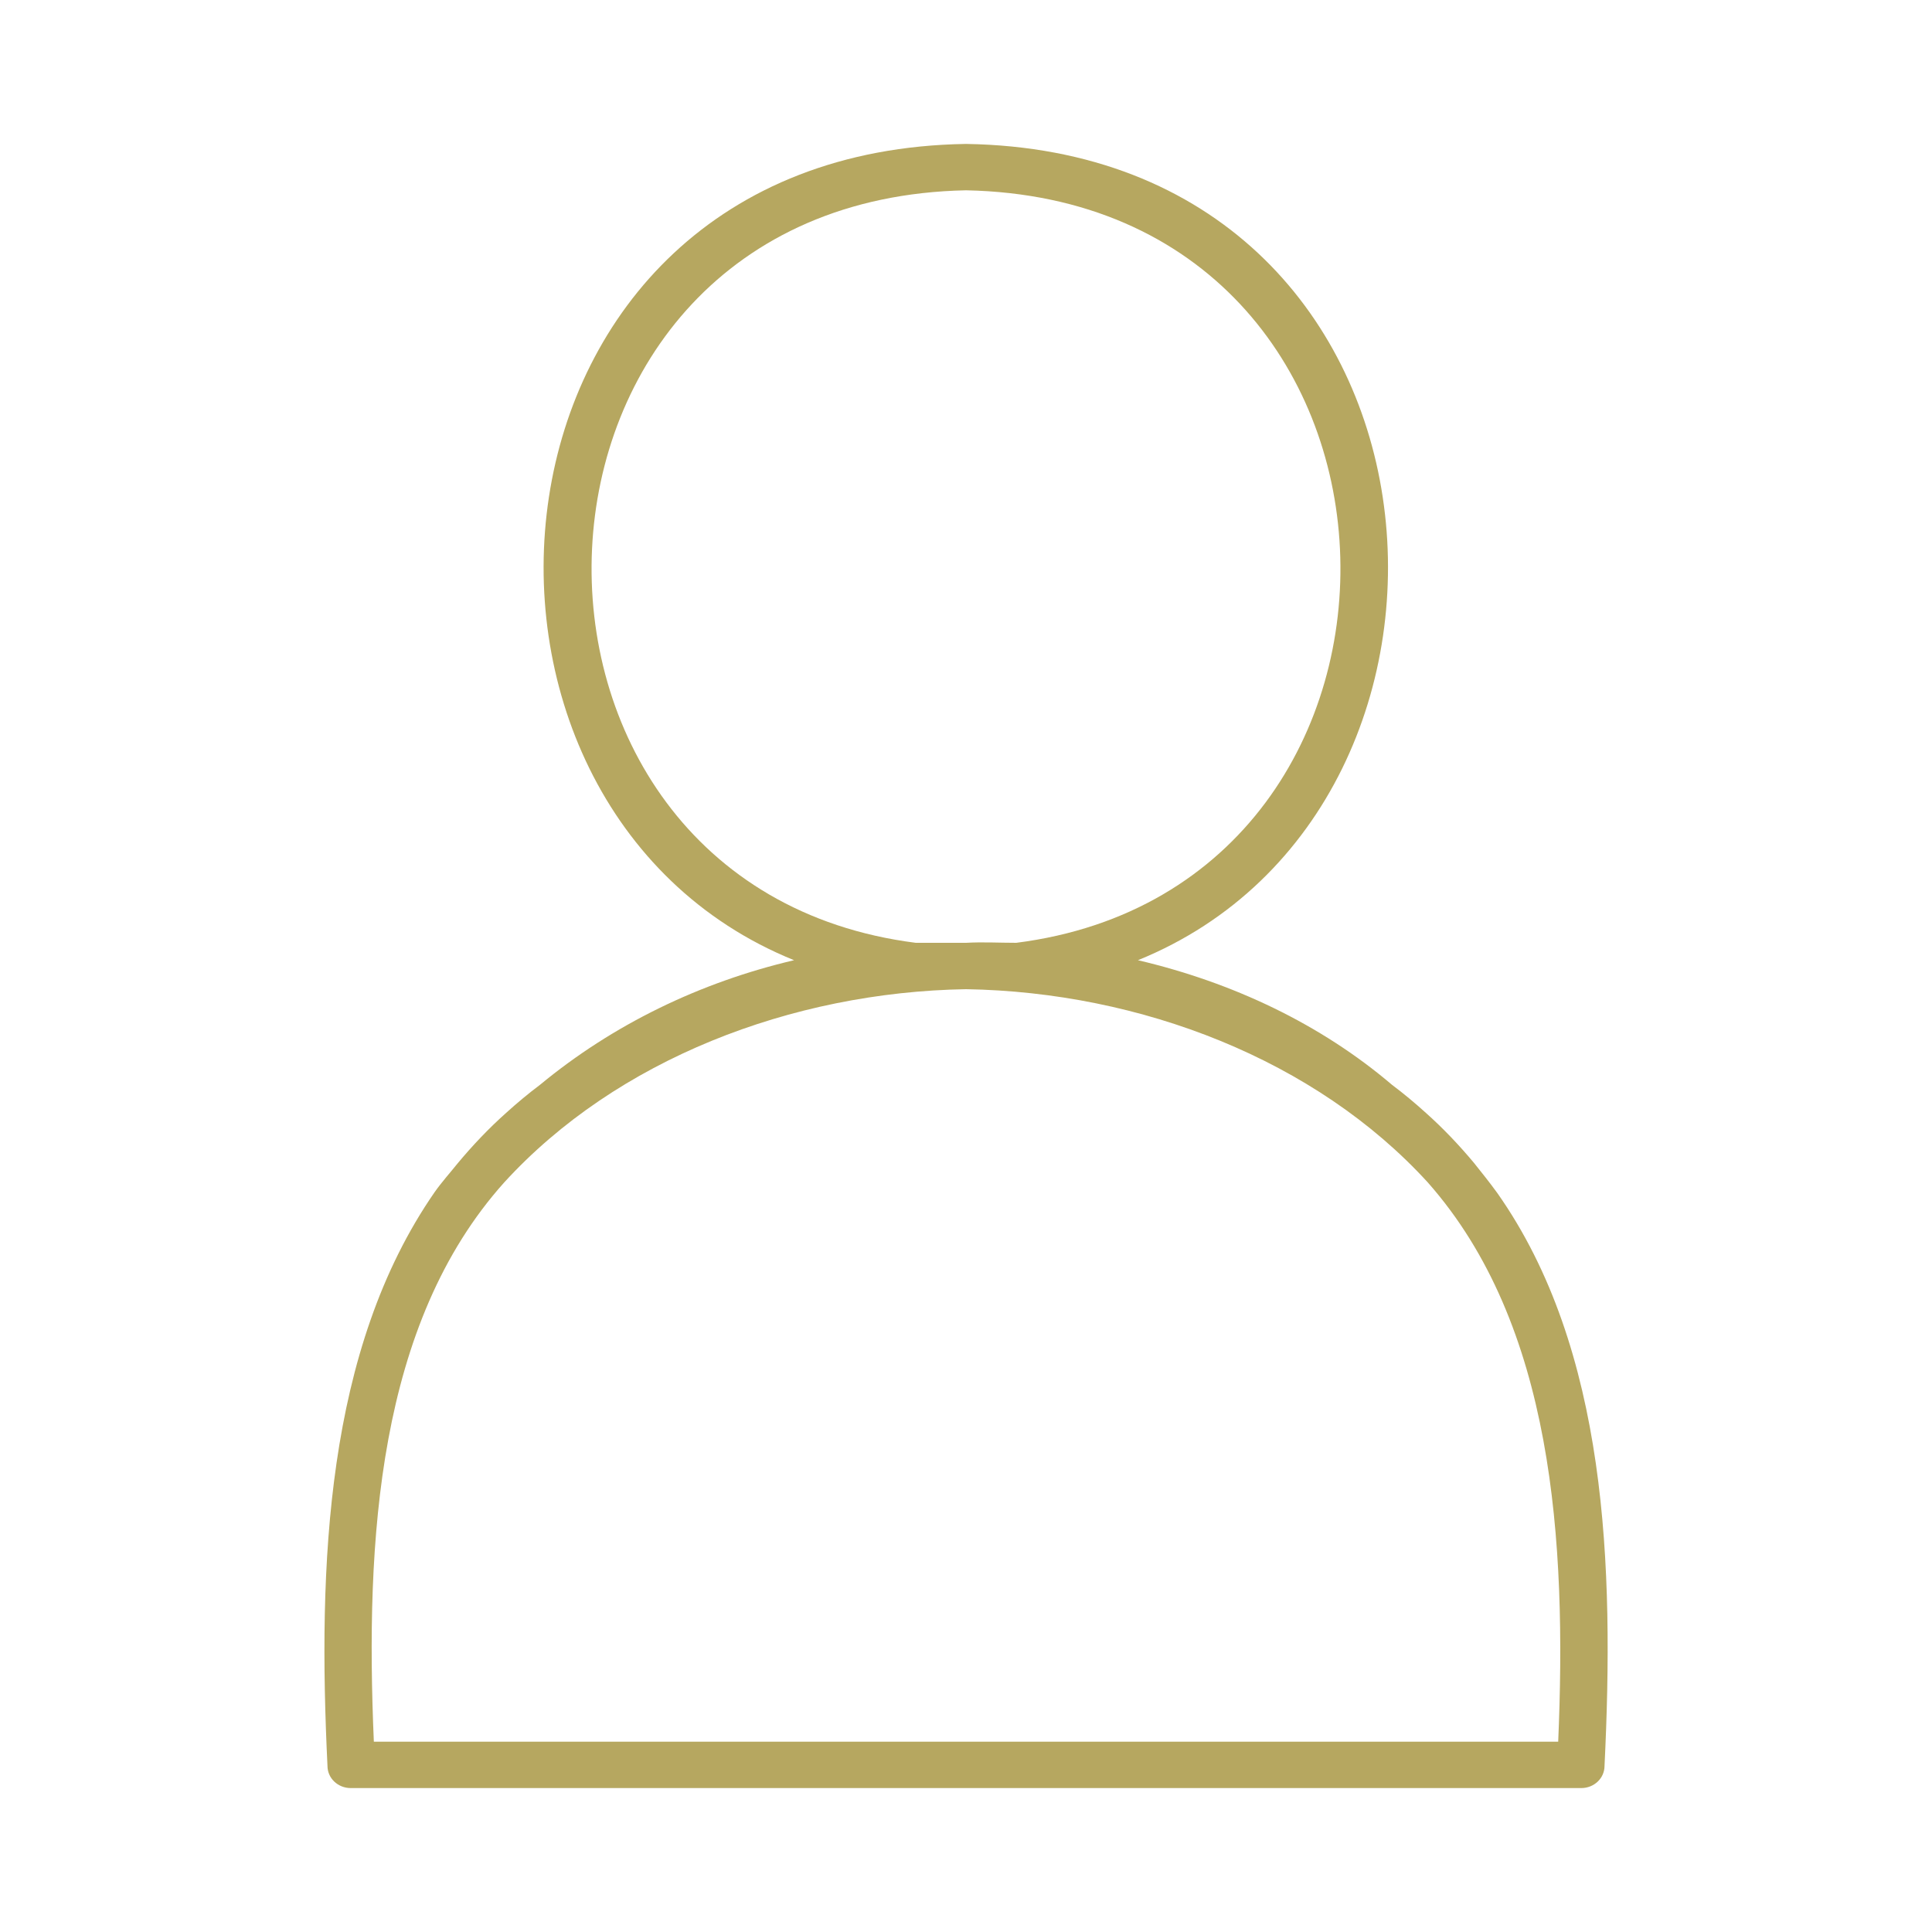 <?xml version="1.0" encoding="UTF-8"?><svg id="uuid-8303f746-f20a-4fcc-ab60-5ef777036731" xmlns="http://www.w3.org/2000/svg" width="20" height="20" viewBox="0 0 20 20"><path d="M15.5,12.35h0c-.08-.11-.16-.21-.24-.31-.15-.18-.32-.36-.5-.52-.11-.1-.23-.2-.35-.29-.74-.63-1.65-1.06-2.63-1.29,3.94-1.6,3.41-8.37-1.78-8.45,0,0,0,0,0,0,0,0,0,0,0,0-5.19.08-5.73,6.85-1.78,8.45-.98.23-1.88.67-2.63,1.29-.12.09-.24.19-.35.29-.18.16-.35.34-.5.52-.08.1-.17.2-.24.3h0c-1.13,1.63-1.21,3.87-1.11,5.94,0,.13.11.23.24.23h12.74c.13,0,.24-.1.24-.23.1-2.06.03-4.31-1.11-5.93ZM9.48,9.76c-4.65-.59-4.46-7.69.52-7.79,4.98.1,5.17,7.2.52,7.79-.17,0-.35-.01-.52,0-.17,0-.35,0-.52,0ZM16.14,18.03h0c-1.8,0-4.93,0-7.31,0h0c-.07,0-.16,0-.26,0-.21,0-.41,0-.61,0-.79,0-2.06,0-4.09,0h0c-.09-2.09.04-4.33,1.35-5.79h0c1.16-1.27,2.97-1.97,4.78-2,1.81.03,3.62.73,4.78,2h0c1.3,1.47,1.44,3.71,1.35,5.8Z" fill="#b6a760"/></svg>